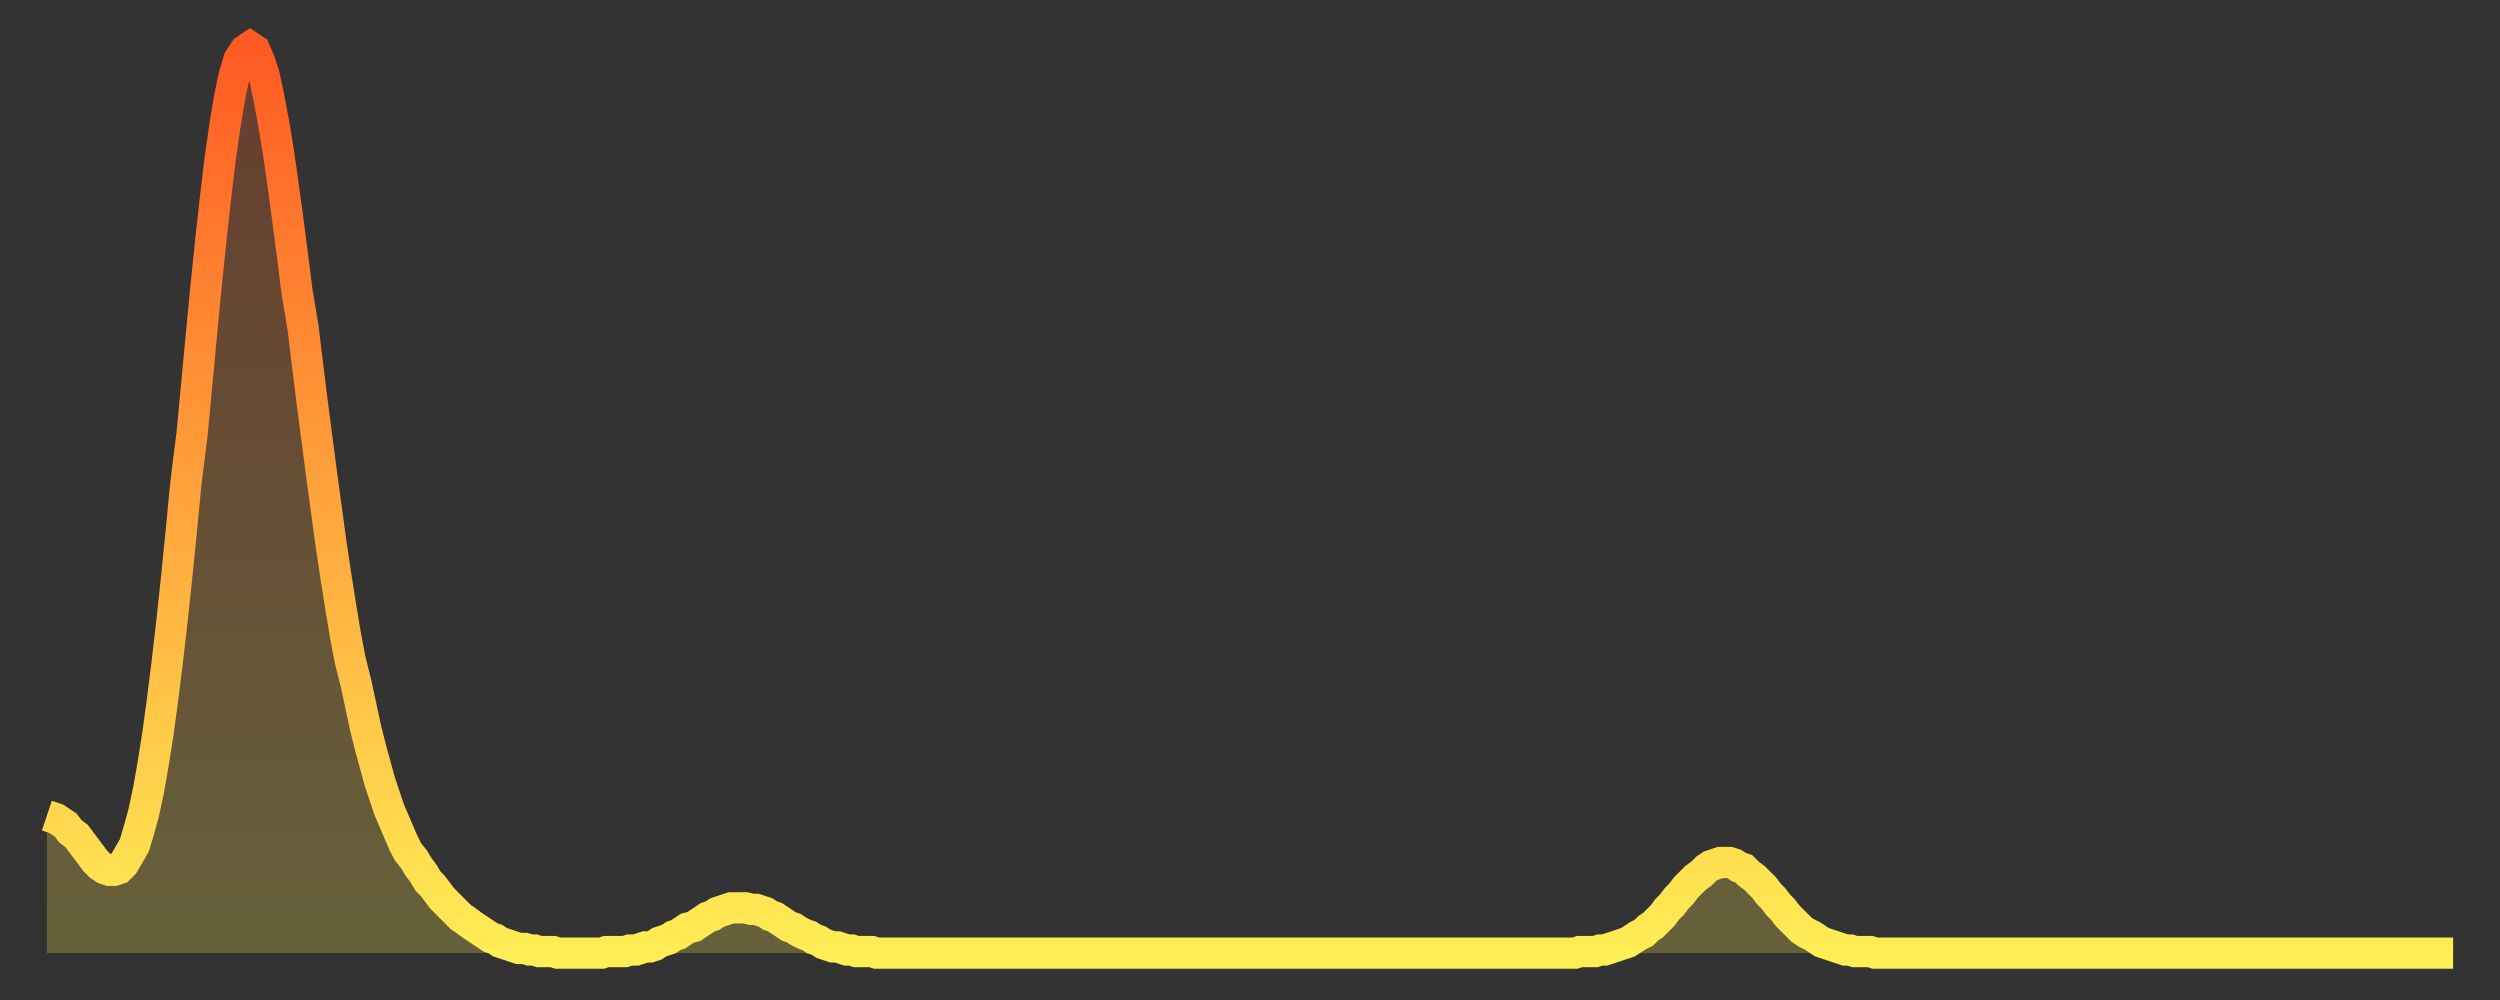 <?xml version="1.0" encoding="utf-8" ?>
<svg baseProfile="full" height="64" version="1.1" width="160" xmlns="http://www.w3.org/2000/svg" xmlns:ev="http://www.w3.org/2001/xml-events" xmlns:xlink="http://www.w3.org/1999/xlink"><rect width="100%" height="100%" fill="#333333" stroke="none"/><defs><linearGradient id="id301458" x1="0" x2="0" y1="0" y2="1"><stop offset="0%" stop-color="#ff5a23" /><stop offset="50%" stop-color="#ffa43c" /><stop offset="100%" stop-color="#ffee55" /></linearGradient></defs><g transform="translate(3,3)"><g><path d="M 0.0 49.2 0.3 49.3 0.6 49.4 0.9 49.6 1.2 49.8 1.5 50.2 1.9 50.5 2.2 50.9 2.5 51.3 2.8 51.7 3.1 52.1 3.4 52.4 3.7 52.6 4.0 52.7 4.3 52.7 4.6 52.6 4.9 52.3 5.2 51.8 5.6 51.1 5.9 50.1 6.2 49.0 6.5 47.6 6.8 45.9 7.1 44.0 7.4 41.8 7.7 39.4 8.0 36.8 8.3 34.0 8.6 31.0 8.9 27.9 9.3 24.7 9.6 21.5 9.9 18.3 10.2 15.2 10.5 12.3 10.8 9.6 11.1 7.1 11.4 5.0 11.7 3.2 12.0 1.8 12.3 0.8 12.7 0.2 13.0 0.0 13.3 0.2 13.6 0.9 13.9 1.8 14.2 3.2 14.5 4.8 14.8 6.6 15.1 8.7 15.4 10.9 15.7 13.2 16.0 15.6 16.4 18.0 16.7 20.5 17.0 22.9 17.3 25.2 17.6 27.5 17.9 29.7 18.2 31.9 18.5 33.9 18.8 35.8 19.1 37.6 19.4 39.2 19.8 40.8 20.1 42.2 20.4 43.6 20.7 44.8 21.0 45.9 21.3 47.0 21.6 47.9 21.9 48.8 22.2 49.5 22.5 50.2 22.8 50.9 23.1 51.5 23.5 52.0 23.8 52.5 24.1 52.9 24.4 53.4 24.7 53.7 25.0 54.1 25.3 54.5 25.6 54.8 25.9 55.1 26.2 55.4 26.5 55.7 26.8 55.9 27.2 56.2 27.5 56.4 27.8 56.6 28.1 56.8 28.4 57.0 28.7 57.1 29.0 57.3 29.3 57.4 29.6 57.5 29.9 57.6 30.2 57.7 30.6 57.7 30.9 57.8 31.2 57.8 31.5 57.9 31.8 57.9 32.1 57.9 32.4 57.9 32.7 58.0 33.0 58.0 33.3 58.0 33.6 58.0 33.9 58.0 34.3 58.0 34.6 58.0 34.9 58.0 35.2 58.0 35.5 58.0 35.8 57.9 36.1 57.9 36.4 57.9 36.7 57.9 37.0 57.9 37.3 57.8 37.7 57.8 38.0 57.7 38.3 57.6 38.6 57.6 38.9 57.5 39.2 57.3 39.5 57.2 39.8 57.1 40.1 56.9 40.4 56.8 40.7 56.6 41.0 56.4 41.4 56.3 41.7 56.1 42.0 55.9 42.3 55.7 42.6 55.6 42.9 55.4 43.2 55.3 43.5 55.2 43.8 55.1 44.1 55.1 44.4 55.1 44.7 55.1 45.1 55.2 45.4 55.2 45.7 55.3 46.0 55.4 46.3 55.6 46.6 55.7 46.9 55.9 47.2 56.1 47.5 56.3 47.8 56.4 48.1 56.6 48.5 56.8 48.8 56.9 49.1 57.1 49.4 57.2 49.7 57.4 50.0 57.5 50.3 57.6 50.6 57.6 50.9 57.7 51.2 57.8 51.5 57.8 51.8 57.9 52.2 57.9 52.5 57.9 52.8 57.9 53.1 58.0 53.4 58.0 53.7 58.0 54.0 58.0 54.3 58.0 54.6 58.0 54.9 58.0 55.2 58.0 55.6 58.0 55.9 58.0 56.2 58.0 56.5 58.0 56.8 58.0 57.1 58.0 57.4 58.0 57.7 58.0 58.0 58.0 58.3 58.0 58.6 58.0 58.9 58.0 59.3 58.0 59.6 58.0 59.9 58.0 60.2 58.0 60.5 58.0 60.8 58.0 61.1 58.0 61.4 58.0 61.7 58.0 62.0 58.0 62.3 58.0 62.6 58.0 63.0 58.0 63.3 58.0 63.6 58.0 63.9 58.0 64.2 58.0 64.5 58.0 64.8 58.0 65.1 58.0 65.4 58.0 65.7 58.0 66.0 58.0 66.4 58.0 66.7 58.0 67.0 58.0 67.3 58.0 67.6 58.0 67.9 58.0 68.2 58.0 68.5 58.0 68.8 58.0 69.1 58.0 69.4 58.0 69.7 58.0 70.1 58.0 70.4 58.0 70.7 58.0 71.0 58.0 71.3 58.0 71.6 58.0 71.9 58.0 72.2 58.0 72.5 58.0 72.8 58.0 73.1 58.0 73.5 58.0 73.8 58.0 74.1 58.0 74.4 58.0 74.7 58.0 75.0 58.0 75.3 58.0 75.6 58.0 75.9 58.0 76.2 58.0 76.5 58.0 76.8 58.0 77.2 58.0 77.5 58.0 77.8 58.0 78.1 58.0 78.4 58.0 78.7 58.0 79.0 58.0 79.3 58.0 79.6 58.0 79.9 58.0 80.2 58.0 80.5 58.0 80.9 58.0 81.2 58.0 81.5 58.0 81.8 58.0 82.1 58.0 82.4 58.0 82.7 58.0 83.0 58.0 83.3 58.0 83.6 58.0 83.9 58.0 84.3 58.0 84.6 58.0 84.9 58.0 85.2 58.0 85.5 58.0 85.8 58.0 86.1 58.0 86.4 58.0 86.7 58.0 87.0 58.0 87.3 58.0 87.6 58.0 88.0 58.0 88.3 58.0 88.6 58.0 88.9 58.0 89.2 58.0 89.5 58.0 89.8 58.0 90.1 58.0 90.4 58.0 90.7 58.0 91.0 58.0 91.4 58.0 91.7 58.0 92.0 58.0 92.3 58.0 92.6 58.0 92.9 58.0 93.2 58.0 93.5 58.0 93.8 58.0 94.1 58.0 94.4 58.0 94.7 58.0 95.1 58.0 95.4 58.0 95.7 58.0 96.0 58.0 96.3 58.0 96.6 58.0 96.9 58.0 97.2 58.0 97.5 58.0 97.8 58.0 98.1 57.9 98.4 57.9 98.8 57.9 99.1 57.9 99.4 57.8 99.7 57.8 100.0 57.7 100.3 57.6 100.6 57.5 100.9 57.4 101.2 57.3 101.5 57.1 101.8 56.9 102.2 56.7 102.5 56.4 102.8 56.2 103.1 55.9 103.4 55.6 103.7 55.2 104.0 54.9 104.3 54.5 104.6 54.2 104.9 53.8 105.2 53.5 105.5 53.2 105.9 52.9 106.2 52.6 106.5 52.4 106.8 52.3 107.1 52.2 107.4 52.2 107.7 52.2 108.0 52.3 108.3 52.5 108.6 52.6 108.9 52.9 109.3 53.2 109.6 53.5 109.9 53.8 110.2 54.2 110.5 54.5 110.8 54.9 111.1 55.2 111.4 55.6 111.7 55.9 112.0 56.2 112.3 56.5 112.6 56.7 113.0 56.9 113.3 57.1 113.6 57.3 113.9 57.4 114.2 57.5 114.5 57.6 114.8 57.7 115.1 57.8 115.4 57.8 115.7 57.9 116.0 57.9 116.3 57.9 116.7 57.9 117.0 58.0 117.3 58.0 117.6 58.0 117.9 58.0 118.2 58.0 118.5 58.0 118.8 58.0 119.1 58.0 119.4 58.0 119.7 58.0 120.1 58.0 120.4 58.0 120.7 58.0 121.0 58.0 121.3 58.0 121.6 58.0 121.9 58.0 122.2 58.0 122.5 58.0 122.8 58.0 123.1 58.0 123.4 58.0 123.8 58.0 124.1 58.0 124.4 58.0 124.7 58.0 125.0 58.0 125.3 58.0 125.6 58.0 125.9 58.0 126.2 58.0 126.5 58.0 126.8 58.0 127.2 58.0 127.5 58.0 127.8 58.0 128.1 58.0 128.4 58.0 128.7 58.0 129.0 58.0 129.3 58.0 129.6 58.0 129.9 58.0 130.2 58.0 130.5 58.0 130.9 58.0 131.2 58.0 131.5 58.0 131.8 58.0 132.1 58.0 132.4 58.0 132.7 58.0 133.0 58.0 133.3 58.0 133.6 58.0 133.9 58.0 134.2 58.0 134.6 58.0 134.9 58.0 135.2 58.0 135.5 58.0 135.8 58.0 136.1 58.0 136.4 58.0 136.7 58.0 137.0 58.0 137.3 58.0 137.6 58.0 138.0 58.0 138.3 58.0 138.6 58.0 138.9 58.0 139.2 58.0 139.5 58.0 139.8 58.0 140.1 58.0 140.4 58.0 140.7 58.0 141.0 58.0 141.3 58.0 141.7 58.0 142.0 58.0 142.3 58.0 142.6 58.0 142.9 58.0 143.2 58.0 143.5 58.0 143.8 58.0 144.1 58.0 144.4 58.0 144.7 58.0 145.1 58.0 145.4 58.0 145.7 58.0 146.0 58.0 146.3 58.0 146.6 58.0 146.9 58.0 147.2 58.0 147.5 58.0 147.8 58.0 148.1 58.0 148.4 58.0 148.8 58.0 149.1 58.0 149.4 58.0 149.7 58.0 150.0 58.0 150.3 58.0 150.6 58.0 150.9 58.0 151.2 58.0 151.5 58.0 151.8 58.0 152.1 58.0 152.5 58.0 152.8 58.0 153.1 58.0 153.4 58.0 153.7 58.0 154.0 58.0" fill="none" id="graph-curve" opacity="1" stroke="url(#id301458)" stroke-width="2" /><path d="M 0 58 L 0.0 49.2 0.3 49.3 0.6 49.4 0.9 49.6 1.2 49.8 1.5 50.2 1.9 50.5 2.2 50.9 2.5 51.3 2.8 51.7 3.1 52.1 3.4 52.4 3.7 52.6 4.0 52.7 4.3 52.7 4.6 52.6 4.9 52.3 5.2 51.8 5.6 51.1 5.9 50.1 6.2 49.0 6.5 47.6 6.8 45.9 7.1 44.0 7.4 41.8 7.7 39.4 8.0 36.8 8.3 34.0 8.6 31.0 8.9 27.9 9.3 24.7 9.6 21.5 9.9 18.3 10.2 15.2 10.5 12.3 10.8 9.6 11.1 7.1 11.4 5.0 11.7 3.2 12.0 1.8 12.3 0.8 12.7 0.2 13.0 0.0 13.3 0.2 13.6 0.9 13.9 1.8 14.2 3.2 14.5 4.8 14.8 6.6 15.1 8.7 15.4 10.9 15.7 13.2 16.0 15.6 16.4 18.0 16.7 20.5 17.0 22.9 17.3 25.2 17.6 27.5 17.9 29.7 18.2 31.9 18.5 33.9 18.8 35.8 19.1 37.6 19.4 39.2 19.8 40.8 20.1 42.2 20.4 43.6 20.7 44.8 21.0 45.9 21.3 47.0 21.6 47.9 21.9 48.8 22.2 49.5 22.5 50.2 22.8 50.9 23.1 51.5 23.5 52.0 23.8 52.5 24.1 52.9 24.4 53.4 24.7 53.7 25.0 54.1 25.3 54.5 25.6 54.8 25.9 55.1 26.2 55.4 26.5 55.7 26.8 55.9 27.2 56.2 27.5 56.4 27.8 56.6 28.1 56.8 28.4 57.0 28.7 57.1 29.0 57.3 29.3 57.4 29.6 57.5 29.9 57.6 30.2 57.7 30.6 57.7 30.9 57.8 31.2 57.8 31.5 57.9 31.8 57.9 32.1 57.9 32.4 57.9 32.7 58.0 33.0 58.0 33.3 58.0 33.6 58.0 33.9 58.0 34.3 58.0 34.6 58.0 34.9 58.0 35.2 58.0 35.5 58.0 35.8 57.9 36.1 57.9 36.4 57.9 36.7 57.9 37.0 57.9 37.3 57.8 37.7 57.8 38.0 57.7 38.3 57.6 38.6 57.6 38.9 57.5 39.2 57.3 39.5 57.2 39.8 57.1 40.1 56.9 40.4 56.8 40.7 56.6 41.0 56.4 41.4 56.3 41.7 56.1 42.0 55.9 42.3 55.7 42.6 55.6 42.9 55.4 43.2 55.3 43.5 55.2 43.8 55.1 44.1 55.1 44.4 55.1 44.7 55.1 45.1 55.2 45.4 55.2 45.7 55.3 46.0 55.4 46.3 55.6 46.6 55.7 46.9 55.9 47.2 56.1 47.5 56.3 47.8 56.4 48.1 56.6 48.5 56.8 48.8 56.9 49.1 57.1 49.4 57.2 49.7 57.4 50.0 57.5 50.3 57.6 50.6 57.6 50.9 57.7 51.2 57.8 51.5 57.8 51.8 57.9 52.2 57.9 52.5 57.9 52.8 57.9 53.1 58.0 53.4 58.0 53.7 58.0 54.0 58.0 54.3 58.0 54.6 58.0 54.9 58.0 55.2 58.0 55.6 58.0 55.9 58.0 56.2 58.0 56.5 58.0 56.8 58.0 57.1 58.0 57.4 58.0 57.7 58.0 58.0 58.0 58.3 58.0 58.6 58.0 58.9 58.0 59.3 58.0 59.6 58.0 59.9 58.0 60.2 58.0 60.5 58.0 60.8 58.0 61.1 58.0 61.4 58.0 61.7 58.0 62.0 58.0 62.3 58.0 62.6 58.0 63.0 58.0 63.3 58.0 63.6 58.0 63.9 58.0 64.2 58.0 64.5 58.0 64.8 58.0 65.1 58.0 65.4 58.0 65.7 58.0 66.0 58.0 66.4 58.0 66.7 58.0 67.0 58.0 67.3 58.0 67.6 58.0 67.9 58.0 68.2 58.0 68.5 58.0 68.8 58.0 69.1 58.0 69.4 58.0 69.7 58.0 70.1 58.0 70.4 58.0 70.7 58.0 71.0 58.0 71.3 58.0 71.6 58.0 71.9 58.0 72.2 58.0 72.5 58.0 72.8 58.0 73.1 58.0 73.5 58.0 73.8 58.0 74.1 58.0 74.4 58.0 74.7 58.0 75.0 58.0 75.3 58.0 75.6 58.0 75.9 58.0 76.2 58.0 76.5 58.0 76.8 58.0 77.2 58.0 77.5 58.0 77.8 58.0 78.1 58.0 78.4 58.0 78.7 58.0 79.0 58.0 79.3 58.0 79.6 58.0 79.9 58.0 80.2 58.0 80.5 58.0 80.9 58.0 81.2 58.0 81.5 58.0 81.8 58.0 82.1 58.0 82.4 58.0 82.7 58.0 83.0 58.0 83.3 58.0 83.6 58.0 83.9 58.0 84.3 58.0 84.6 58.0 84.9 58.0 85.2 58.0 85.5 58.0 85.8 58.0 86.1 58.0 86.4 58.0 86.7 58.0 87.0 58.0 87.3 58.0 87.6 58.0 88.0 58.0 88.3 58.0 88.6 58.0 88.9 58.0 89.2 58.0 89.5 58.0 89.8 58.0 90.1 58.0 90.4 58.0 90.7 58.0 91.0 58.0 91.4 58.0 91.7 58.0 92.0 58.0 92.3 58.0 92.6 58.0 92.9 58.0 93.2 58.0 93.5 58.0 93.8 58.0 94.1 58.0 94.4 58.0 94.7 58.0 95.1 58.0 95.4 58.0 95.7 58.0 96.0 58.0 96.3 58.0 96.6 58.0 96.9 58.0 97.2 58.0 97.5 58.0 97.8 58.0 98.1 57.9 98.4 57.9 98.8 57.9 99.1 57.9 99.4 57.8 99.7 57.8 100.0 57.7 100.3 57.6 100.6 57.5 100.9 57.4 101.2 57.3 101.5 57.1 101.8 56.9 102.2 56.7 102.5 56.4 102.8 56.2 103.1 55.9 103.4 55.6 103.7 55.2 104.0 54.9 104.3 54.5 104.6 54.2 104.9 53.8 105.2 53.5 105.5 53.2 105.9 52.9 106.2 52.6 106.5 52.4 106.8 52.3 107.1 52.2 107.4 52.2 107.7 52.2 108.0 52.3 108.3 52.5 108.6 52.6 108.9 52.9 109.3 53.2 109.6 53.5 109.9 53.8 110.2 54.2 110.5 54.5 110.8 54.9 111.1 55.2 111.4 55.6 111.7 55.9 112.0 56.2 112.3 56.5 112.6 56.7 113.0 56.9 113.3 57.1 113.6 57.3 113.9 57.4 114.2 57.5 114.5 57.6 114.8 57.7 115.1 57.8 115.4 57.8 115.7 57.9 116.0 57.9 116.3 57.9 116.7 57.9 117.0 58.0 117.3 58.0 117.6 58.0 117.9 58.0 118.2 58.0 118.5 58.0 118.8 58.0 119.1 58.0 119.4 58.0 119.7 58.0 120.1 58.0 120.4 58.0 120.7 58.0 121.0 58.0 121.3 58.0 121.6 58.0 121.9 58.0 122.2 58.0 122.5 58.0 122.8 58.0 123.1 58.0 123.4 58.0 123.8 58.0 124.1 58.0 124.4 58.0 124.7 58.0 125.0 58.0 125.3 58.0 125.6 58.0 125.9 58.0 126.2 58.0 126.5 58.0 126.8 58.0 127.2 58.0 127.5 58.0 127.8 58.0 128.1 58.0 128.4 58.0 128.7 58.0 129.0 58.0 129.3 58.0 129.6 58.0 129.9 58.0 130.2 58.0 130.5 58.0 130.9 58.0 131.2 58.0 131.5 58.0 131.8 58.0 132.1 58.0 132.4 58.0 132.7 58.0 133.0 58.0 133.3 58.0 133.6 58.0 133.9 58.0 134.2 58.0 134.6 58.0 134.9 58.0 135.2 58.0 135.5 58.0 135.8 58.0 136.1 58.0 136.4 58.0 136.7 58.0 137.0 58.0 137.3 58.0 137.6 58.0 138.0 58.0 138.3 58.0 138.6 58.0 138.9 58.0 139.2 58.0 139.5 58.0 139.8 58.0 140.1 58.0 140.4 58.0 140.7 58.0 141.0 58.0 141.3 58.0 141.7 58.0 142.0 58.0 142.3 58.0 142.6 58.0 142.9 58.0 143.2 58.0 143.5 58.0 143.8 58.0 144.1 58.0 144.4 58.0 144.7 58.0 145.1 58.0 145.4 58.0 145.7 58.0 146.0 58.0 146.3 58.0 146.6 58.0 146.9 58.0 147.2 58.0 147.5 58.0 147.8 58.0 148.1 58.0 148.4 58.0 148.8 58.0 149.1 58.0 149.4 58.0 149.7 58.0 150.0 58.0 150.3 58.0 150.6 58.0 150.9 58.0 151.2 58.0 151.5 58.0 151.8 58.0 152.1 58.0 152.5 58.0 152.8 58.0 153.1 58.0 153.4 58.0 153.7 58.0 154.0 58.0 154 58" fill="url(#id301458)" fill-opacity=".25" id="graph-shadow" /></g></g></svg>